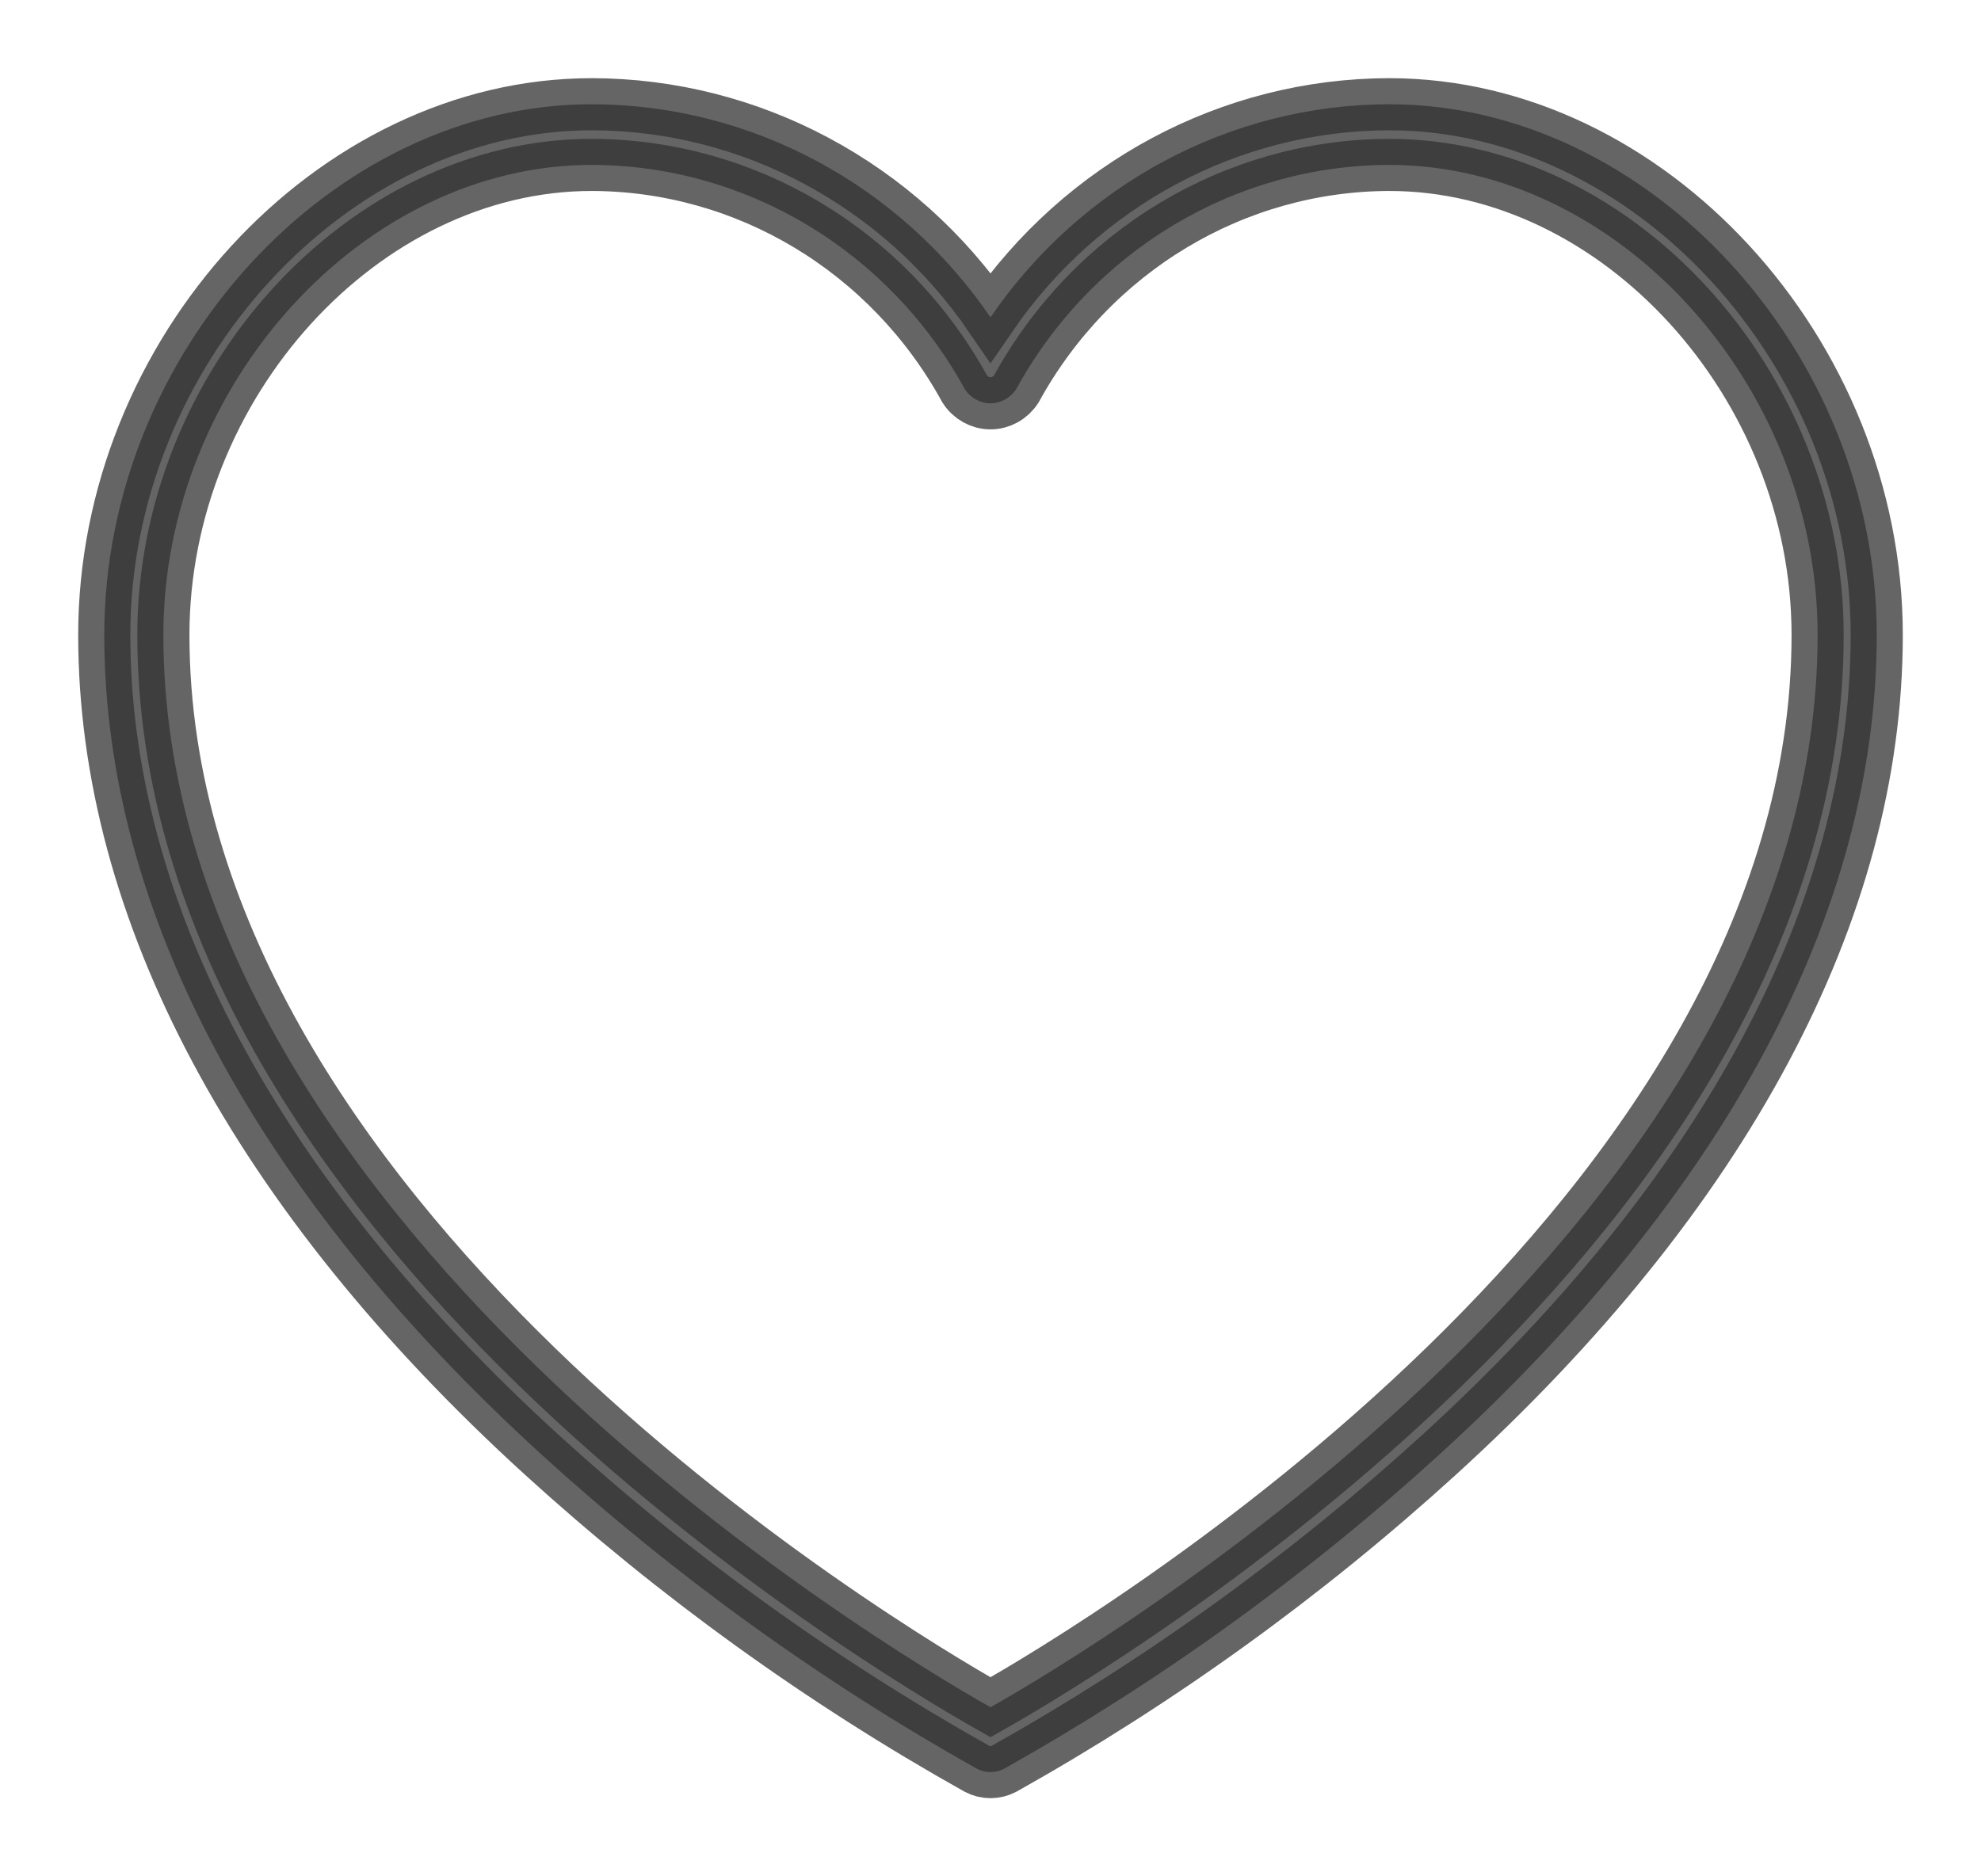 <svg width="19" height="18" viewBox="0 0 19 18" fill="none" xmlns="http://www.w3.org/2000/svg">
<path d="M13.325 1C11.802 1.002 10.376 1.765 9.5 3.044C8.625 1.765 7.198 1.002 5.675 1C3.184 1 1 3.379 1 6.091C1 8.734 2.453 11.456 5.204 13.963C6.478 15.122 7.875 16.13 9.37 16.968C9.452 17.011 9.548 17.011 9.63 16.968C11.124 16.13 12.521 15.122 13.795 13.963C16.547 11.456 18 8.734 18 6.091C18 3.379 15.816 1 13.325 1V1ZM9.5 16.378C8.459 15.789 1.567 11.669 1.567 6.091C1.567 3.689 3.486 1.582 5.675 1.582C7.158 1.585 8.525 2.406 9.253 3.732C9.308 3.817 9.401 3.869 9.5 3.869C9.599 3.869 9.692 3.817 9.747 3.732C10.475 2.406 11.842 1.585 13.325 1.582C15.514 1.582 17.433 3.689 17.433 6.091C17.433 11.669 10.541 15.789 9.5 16.378Z" fill="#323232" fill-opacity="0.75" stroke="#323232" stroke-opacity="0.75" stroke-width="0.5"/>
</svg>
